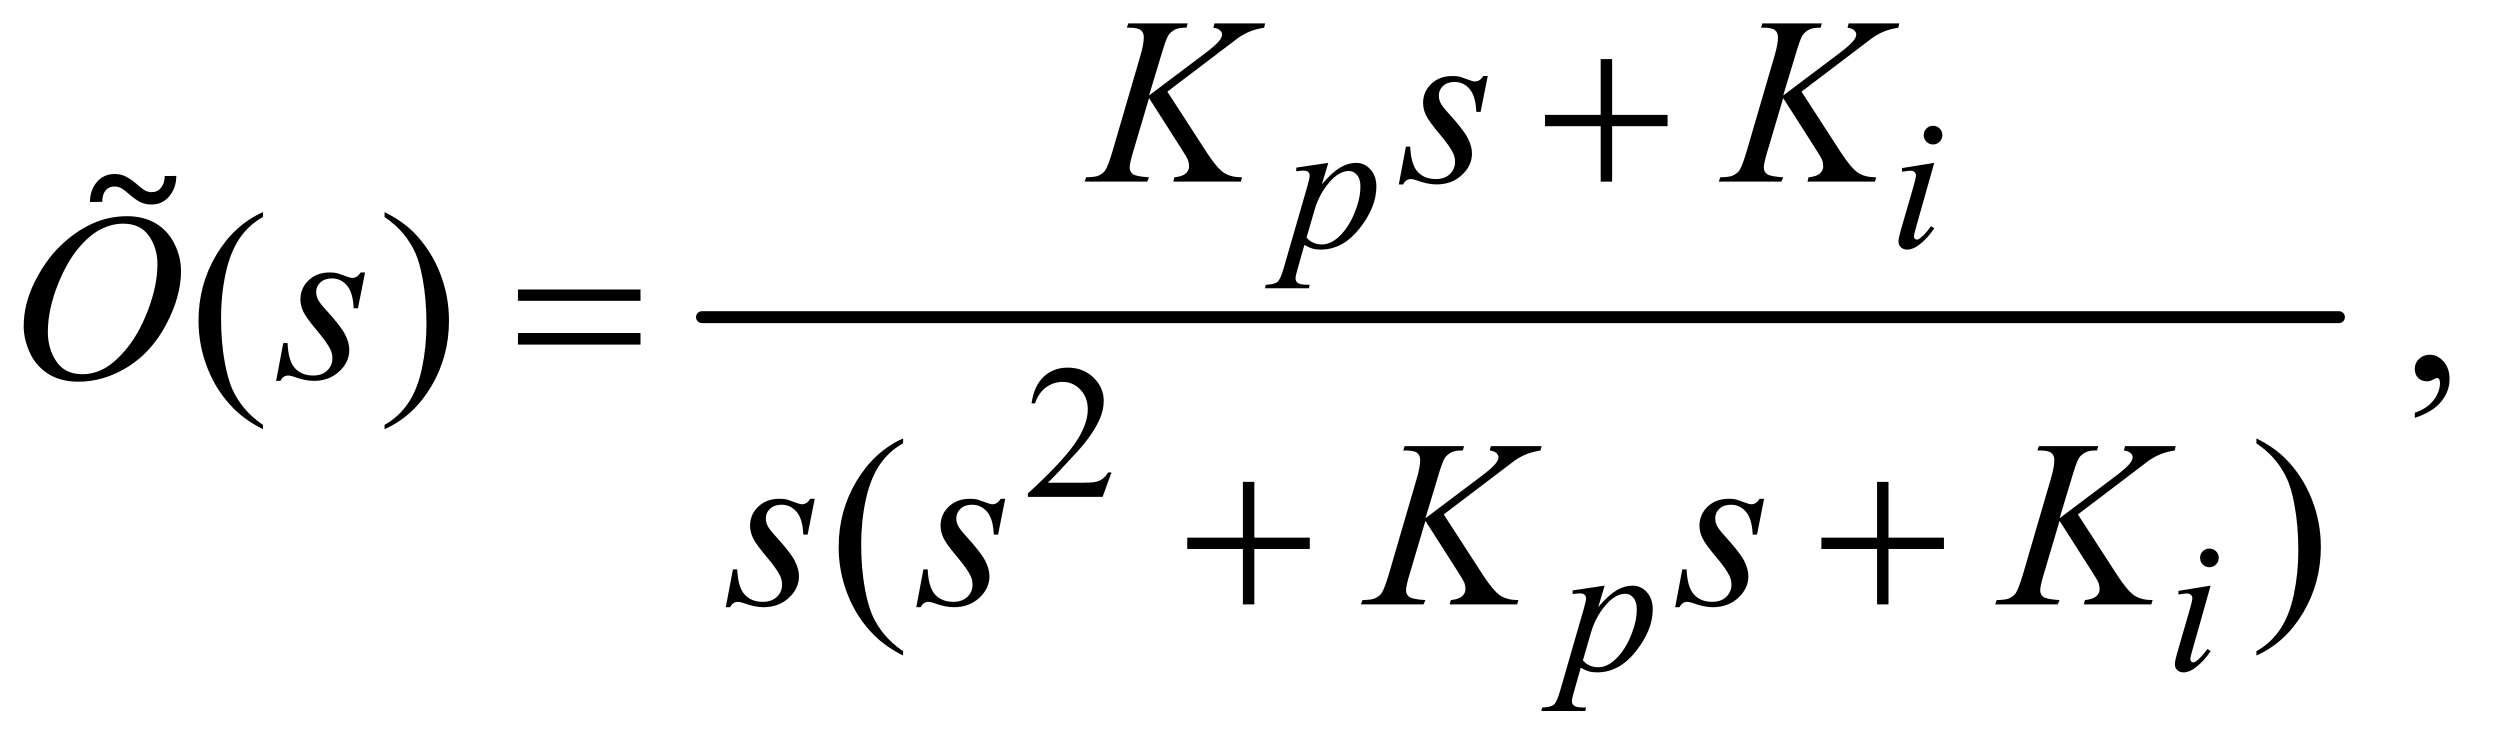 <?xml version="1.0" encoding="UTF-8"?>
<!DOCTYPE svg PUBLIC '-//W3C//DTD SVG 1.0//EN'
          'http://www.w3.org/TR/2001/REC-SVG-20010904/DTD/svg10.dtd'>
<svg stroke-dasharray="none" shape-rendering="auto" xmlns="http://www.w3.org/2000/svg" font-family="'Dialog'" text-rendering="auto" width="164" fill-opacity="1" color-interpolation="auto" color-rendering="auto" preserveAspectRatio="xMidYMid meet" font-size="12px" viewBox="0 0 164 49" fill="black" xmlns:xlink="http://www.w3.org/1999/xlink" stroke="black" image-rendering="auto" stroke-miterlimit="10" stroke-linecap="square" stroke-linejoin="miter" font-style="normal" stroke-width="1" height="49" stroke-dashoffset="0" font-weight="normal" stroke-opacity="1"
><!--Generated by the Batik Graphics2D SVG Generator--><defs id="genericDefs"
  /><g
  ><defs id="defs1"
    ><clipPath clipPathUnits="userSpaceOnUse" id="clipPath1"
      ><path d="M1.13 3.167 L104.783 3.167 L104.783 33.982 L1.13 33.982 L1.13 3.167 Z"
      /></clipPath
      ><clipPath clipPathUnits="userSpaceOnUse" id="clipPath2"
      ><path d="M36.114 101.176 L36.114 1085.699 L3347.699 1085.699 L3347.699 101.176 Z"
      /></clipPath
      ><clipPath clipPathUnits="userSpaceOnUse" id="clipPath3"
      ><path d="M1.13 3.167 L1.13 33.982 L104.783 33.982 L104.783 3.167 Z"
      /></clipPath
    ></defs
    ><g stroke-width="16" transform="scale(1.576,1.576) translate(-1.13,-3.167) matrix(0.031,0,0,0.031,0,0)" stroke-linejoin="round" stroke-linecap="round"
    ><line y2="528" fill="none" x1="979" clip-path="url(#clipPath2)" x2="3177" y1="528"
    /></g
    ><g transform="matrix(0.049,0,0,0.049,-1.781,-4.99)"
    ><path d="M1524.375 734.375 L1512.5 767 L1412.5 767 L1412.5 762.375 Q1456.625 722.125 1474.625 696.625 Q1492.625 671.125 1492.625 650 Q1492.625 633.875 1482.75 623.5 Q1472.875 613.125 1459.125 613.125 Q1446.625 613.125 1436.688 620.438 Q1426.75 627.75 1422 641.875 L1417.375 641.875 Q1420.5 618.75 1433.438 606.375 Q1446.375 594 1465.75 594 Q1486.375 594 1500.188 607.25 Q1514 620.5 1514 638.5 Q1514 651.375 1508 664.25 Q1498.75 684.5 1478 707.125 Q1446.875 741.125 1439.125 748.125 L1483.375 748.125 Q1496.875 748.125 1502.312 747.125 Q1507.75 746.125 1512.125 743.062 Q1516.5 740 1519.75 734.375 L1524.375 734.375 Z" stroke="none" clip-path="url(#clipPath2)"
    /></g
    ><g transform="matrix(0.049,0,0,0.049,-1.781,-4.99)"
    ><path d="M388.375 670.656 L388.375 676.438 Q364.781 664.562 349 648.625 Q326.5 625.969 314.312 595.188 Q302.125 564.406 302.125 531.281 Q302.125 482.844 326.031 442.922 Q349.938 403 388.375 385.812 L388.375 392.375 Q369.156 403 356.812 421.438 Q344.469 439.875 338.375 468.156 Q332.281 496.438 332.281 527.219 Q332.281 560.656 337.438 588 Q341.5 609.562 347.281 622.609 Q353.062 635.656 362.828 647.688 Q372.594 659.719 388.375 670.656 ZM551.188 392.375 L551.188 385.812 Q574.938 397.531 590.719 413.469 Q613.062 436.281 625.25 466.984 Q637.438 497.688 637.438 530.969 Q637.438 579.406 613.609 619.328 Q589.781 659.25 551.188 676.438 L551.188 670.656 Q570.406 659.875 582.828 641.516 Q595.25 623.156 601.266 594.797 Q607.281 566.438 607.281 535.656 Q607.281 502.375 602.125 474.875 Q598.219 453.312 592.359 440.344 Q586.5 427.375 576.812 415.344 Q567.125 403.312 551.188 392.375 ZM3269.188 661.281 L3269.188 654.406 Q3285.281 649.094 3294.109 637.922 Q3302.938 626.75 3302.938 614.25 Q3302.938 611.281 3301.531 609.25 Q3300.438 607.844 3299.344 607.844 Q3297.625 607.844 3291.844 610.969 Q3289.031 612.375 3285.906 612.375 Q3278.25 612.375 3273.719 607.844 Q3269.188 603.312 3269.188 595.344 Q3269.188 587.688 3275.047 582.219 Q3280.906 576.75 3289.344 576.75 Q3299.656 576.75 3307.703 585.734 Q3315.75 594.719 3315.75 609.562 Q3315.75 625.656 3304.578 639.484 Q3293.406 653.312 3269.188 661.281 Z" stroke="none" clip-path="url(#clipPath2)"
    /></g
    ><g transform="matrix(0.049,0,0,0.049,-1.781,-4.99)"
    ><path d="M1245.375 973.656 L1245.375 979.438 Q1221.781 967.562 1206 951.625 Q1183.5 928.969 1171.312 898.188 Q1159.125 867.406 1159.125 834.281 Q1159.125 785.844 1183.031 745.922 Q1206.938 706 1245.375 688.812 L1245.375 695.375 Q1226.156 706 1213.812 724.438 Q1201.469 742.875 1195.375 771.156 Q1189.281 799.438 1189.281 830.219 Q1189.281 863.656 1194.438 891 Q1198.5 912.562 1204.281 925.609 Q1210.062 938.656 1219.828 950.688 Q1229.594 962.719 1245.375 973.656 ZM3057.188 695.375 L3057.188 688.812 Q3080.938 700.531 3096.719 716.469 Q3119.062 739.281 3131.25 769.984 Q3143.438 800.688 3143.438 833.969 Q3143.438 882.406 3119.609 922.328 Q3095.781 962.25 3057.188 979.438 L3057.188 973.656 Q3076.406 962.875 3088.828 944.516 Q3101.25 926.156 3107.266 897.797 Q3113.281 869.438 3113.281 838.656 Q3113.281 805.375 3108.125 777.875 Q3104.219 756.312 3098.359 743.344 Q3092.5 730.375 3082.812 718.344 Q3073.125 706.312 3057.188 695.375 Z" stroke="none" clip-path="url(#clipPath2)"
    /></g
    ><g transform="matrix(0.049,0,0,0.049,-1.781,-4.99)"
    ><path d="M1814.625 319.875 L1806 348.625 Q1819.625 332.625 1830.312 326.25 Q1841 319.875 1852.125 319.875 Q1863.25 319.875 1871.125 328.688 Q1879 337.5 1879 351.625 Q1879 379.125 1856.625 407.562 Q1834.25 436 1804.5 436 Q1798.25 436 1793.438 434.625 Q1788.625 433.25 1782.625 429.75 L1773.5 462 Q1770.75 471.5 1770.75 474.375 Q1770.75 477.125 1772.188 479.062 Q1773.625 481 1776.875 482.062 Q1780.125 483.125 1789.75 483.125 L1788.625 487.75 L1729.75 487.75 L1731 483.125 Q1742.625 482.625 1746.688 479.125 Q1750.75 475.625 1755.25 459.75 L1786.875 350.25 Q1789.75 339.875 1789.75 337.375 Q1789.75 334 1787.812 332.125 Q1785.875 330.25 1781.875 330.25 Q1778.25 330.25 1771.75 331.125 L1771.75 326.25 L1814.625 319.875 ZM1785.5 419.875 Q1793.25 429.125 1806.375 429.125 Q1812.875 429.125 1819.625 425.5 Q1826.375 421.875 1832.812 414.75 Q1839.25 407.625 1844.375 398.312 Q1849.5 389 1853.562 376.375 Q1857.625 363.75 1857.625 351.375 Q1857.625 341.375 1853.062 336.062 Q1848.5 330.75 1842.375 330.75 Q1828.875 330.75 1815.688 346.25 Q1802.5 361.75 1796.375 382.5 L1785.5 419.875 ZM2624.25 270.25 Q2629.5 270.25 2633.125 273.875 Q2636.75 277.5 2636.75 282.75 Q2636.75 287.875 2633.062 291.562 Q2629.375 295.25 2624.25 295.25 Q2619.125 295.25 2615.438 291.562 Q2611.75 287.875 2611.75 282.75 Q2611.75 277.5 2615.375 273.875 Q2619 270.25 2624.25 270.25 ZM2625.875 319.875 L2601.125 407.5 Q2598.625 416.375 2598.625 418.125 Q2598.625 420.125 2599.812 421.375 Q2601 422.625 2602.625 422.625 Q2604.5 422.625 2607.125 420.625 Q2614.25 415 2621.5 404.625 L2625.875 407.5 Q2617.375 420.5 2605.875 429.375 Q2597.375 436 2589.625 436 Q2584.5 436 2581.25 432.938 Q2578 429.875 2578 425.25 Q2578 420.625 2581.125 409.875 L2597.375 353.875 Q2601.375 340.125 2601.375 336.625 Q2601.375 333.875 2599.438 332.125 Q2597.5 330.375 2594.125 330.375 Q2591.375 330.375 2582.75 331.75 L2582.75 326.875 L2625.875 319.875 Z" stroke="none" clip-path="url(#clipPath2)"
    /></g
    ><g transform="matrix(0.049,0,0,0.049,-1.781,-4.99)"
    ><path d="M2184.625 885.875 L2176 914.625 Q2189.625 898.625 2200.312 892.25 Q2211 885.875 2222.125 885.875 Q2233.25 885.875 2241.125 894.688 Q2249 903.5 2249 917.625 Q2249 945.125 2226.625 973.562 Q2204.25 1002 2174.5 1002 Q2168.25 1002 2163.438 1000.625 Q2158.625 999.25 2152.625 995.75 L2143.5 1028 Q2140.75 1037.5 2140.75 1040.375 Q2140.75 1043.125 2142.188 1045.062 Q2143.625 1047 2146.875 1048.062 Q2150.125 1049.125 2159.75 1049.125 L2158.625 1053.75 L2099.75 1053.75 L2101 1049.125 Q2112.625 1048.625 2116.688 1045.125 Q2120.75 1041.625 2125.25 1025.75 L2156.875 916.25 Q2159.75 905.875 2159.75 903.375 Q2159.75 900 2157.812 898.125 Q2155.875 896.25 2151.875 896.25 Q2148.25 896.25 2141.75 897.125 L2141.75 892.25 L2184.625 885.875 ZM2155.5 985.875 Q2163.25 995.125 2176.375 995.125 Q2182.875 995.125 2189.625 991.5 Q2196.375 987.875 2202.812 980.75 Q2209.25 973.625 2214.375 964.312 Q2219.5 955 2223.562 942.375 Q2227.625 929.75 2227.625 917.375 Q2227.625 907.375 2223.062 902.062 Q2218.5 896.75 2212.375 896.75 Q2198.875 896.75 2185.688 912.25 Q2172.5 927.75 2166.375 948.5 L2155.5 985.875 ZM2994.25 836.25 Q2999.5 836.25 3003.125 839.875 Q3006.75 843.5 3006.75 848.75 Q3006.75 853.875 3003.062 857.562 Q2999.375 861.25 2994.25 861.25 Q2989.125 861.25 2985.438 857.562 Q2981.75 853.875 2981.75 848.75 Q2981.75 843.5 2985.375 839.875 Q2989 836.25 2994.25 836.25 ZM2995.875 885.875 L2971.125 973.5 Q2968.625 982.375 2968.625 984.125 Q2968.625 986.125 2969.812 987.375 Q2971 988.625 2972.625 988.625 Q2974.5 988.625 2977.125 986.625 Q2984.25 981 2991.5 970.625 L2995.875 973.5 Q2987.375 986.5 2975.875 995.375 Q2967.375 1002 2959.625 1002 Q2954.5 1002 2951.25 998.938 Q2948 995.875 2948 991.25 Q2948 986.625 2951.125 975.875 L2967.375 919.875 Q2971.375 906.125 2971.375 902.625 Q2971.375 899.875 2969.438 898.125 Q2967.5 896.375 2964.125 896.375 Q2961.375 896.375 2952.75 897.75 L2952.75 892.875 L2995.875 885.875 Z" stroke="none" clip-path="url(#clipPath2)"
    /></g
    ><g transform="matrix(0.049,0,0,0.049,-1.781,-4.99)"
    ><path d="M1599.188 224.531 L1651.688 305.625 Q1665.75 327.188 1674.969 333.203 Q1684.188 339.219 1699.188 339.219 L1697.469 345 L1607.156 345 L1608.562 339.219 Q1619.344 338.125 1623.797 334.062 Q1628.25 330 1628.25 324.844 Q1628.25 320.156 1626.688 315.781 Q1625.438 312.656 1617.625 300.469 L1574.656 233.125 L1553.875 303.281 Q1548.719 320.156 1548.719 325.938 Q1548.719 331.875 1553.094 335 Q1557.469 338.125 1574.656 339.219 L1572.156 345 L1488.406 345 L1490.438 339.219 Q1502.625 338.906 1506.844 337.031 Q1513.094 334.219 1516.062 329.844 Q1520.125 323.438 1526.062 303.281 L1563.406 175.312 Q1567.625 160.625 1567.625 151.719 Q1567.625 145.469 1563.641 142.188 Q1559.656 138.906 1548.094 138.906 L1544.969 138.906 L1546.844 133.125 L1626.375 133.125 L1624.812 138.906 Q1614.969 138.75 1610.125 141.094 Q1603.406 144.375 1600.281 149.531 Q1597.156 154.688 1591.062 175.312 L1574.656 229.688 L1649.969 172.969 Q1664.969 161.719 1669.656 155.156 Q1672.469 151.094 1672.469 147.812 Q1672.469 145 1669.578 142.344 Q1666.688 139.688 1660.75 138.906 L1662.312 133.125 L1730.125 133.125 L1728.719 138.906 Q1717.625 140.781 1710.047 143.828 Q1702.469 146.875 1694.5 152.188 Q1692.156 153.75 1664.031 175.312 L1599.188 224.531 ZM2028.094 203.594 L2018.562 251.562 L2012.781 251.562 Q2012 230.625 2003.875 221.094 Q1995.75 211.562 1983.719 211.562 Q1974.031 211.562 1968.328 216.875 Q1962.625 222.188 1962.625 229.688 Q1962.625 234.844 1964.891 239.531 Q1967.156 244.219 1974.812 252.656 Q1995.125 274.844 2001.062 286.094 Q2007 297.344 2007 307.344 Q2007 323.594 1993.484 336.172 Q1979.969 348.75 1959.344 348.75 Q1948.094 348.75 1933.406 343.438 Q1928.25 341.562 1925.438 341.562 Q1918.406 341.562 1914.812 348.75 L1909.031 348.75 L1918.562 298.125 L1924.344 298.125 Q1925.281 321.875 1934.188 331.719 Q1943.094 341.562 1958.562 341.562 Q1970.438 341.562 1977.391 334.922 Q1984.344 328.281 1984.344 318.594 Q1984.344 312.344 1981.844 307.031 Q1977.469 297.656 1963.484 281.094 Q1949.5 264.531 1945.516 256.25 Q1941.531 247.969 1941.531 239.688 Q1941.531 224.531 1952.547 214.062 Q1963.562 203.594 1980.906 203.594 Q1985.906 203.594 1989.969 204.375 Q1992.156 204.844 2000.203 207.891 Q2008.25 210.938 2010.906 210.938 Q2017.625 210.938 2022.156 203.594 L2028.094 203.594 ZM2448.188 224.531 L2500.688 305.625 Q2514.75 327.188 2523.969 333.203 Q2533.188 339.219 2548.188 339.219 L2546.469 345 L2456.156 345 L2457.562 339.219 Q2468.344 338.125 2472.797 334.062 Q2477.25 330 2477.25 324.844 Q2477.25 320.156 2475.688 315.781 Q2474.438 312.656 2466.625 300.469 L2423.656 233.125 L2402.875 303.281 Q2397.719 320.156 2397.719 325.938 Q2397.719 331.875 2402.094 335 Q2406.469 338.125 2423.656 339.219 L2421.156 345 L2337.406 345 L2339.438 339.219 Q2351.625 338.906 2355.844 337.031 Q2362.094 334.219 2365.062 329.844 Q2369.125 323.438 2375.062 303.281 L2412.406 175.312 Q2416.625 160.625 2416.625 151.719 Q2416.625 145.469 2412.641 142.188 Q2408.656 138.906 2397.094 138.906 L2393.969 138.906 L2395.844 133.125 L2475.375 133.125 L2473.812 138.906 Q2463.969 138.75 2459.125 141.094 Q2452.406 144.375 2449.281 149.531 Q2446.156 154.688 2440.062 175.312 L2423.656 229.688 L2498.969 172.969 Q2513.969 161.719 2518.656 155.156 Q2521.469 151.094 2521.469 147.812 Q2521.469 145 2518.578 142.344 Q2515.688 139.688 2509.75 138.906 L2511.312 133.125 L2579.125 133.125 L2577.719 138.906 Q2566.625 140.781 2559.047 143.828 Q2551.469 146.875 2543.5 152.188 Q2541.156 153.75 2513.031 175.312 L2448.188 224.531 Z" stroke="none" clip-path="url(#clipPath2)"
    /></g
    ><g transform="matrix(0.049,0,0,0.049,-1.781,-4.99)"
    ><path d="M206.656 391.281 Q227.75 391.281 244 400.422 Q260.25 409.562 269.469 427.453 Q278.688 445.344 278.688 464.562 Q278.688 498.625 258.922 536.047 Q239.156 573.469 207.281 593.156 Q175.406 612.844 141.344 612.844 Q116.812 612.844 100.328 601.984 Q83.844 591.125 75.953 573.312 Q68.062 555.5 68.062 538.781 Q68.062 509.094 82.359 480.109 Q96.656 451.125 116.5 431.672 Q136.344 412.219 158.844 401.75 Q181.344 391.281 206.656 391.281 ZM201.344 401.281 Q185.719 401.281 170.797 409.016 Q155.875 416.75 141.188 434.328 Q126.5 451.906 114.781 480.344 Q100.406 515.344 100.406 546.438 Q100.406 568.625 111.812 585.734 Q123.219 602.844 146.812 602.844 Q161.031 602.844 174.703 595.812 Q188.375 588.781 203.219 571.75 Q221.812 550.344 234.469 517.141 Q247.125 483.938 247.125 455.188 Q247.125 433.938 235.719 417.609 Q224.312 401.281 201.344 401.281 ZM525.094 466.594 L515.562 514.562 L509.781 514.562 Q509 493.625 500.875 484.094 Q492.75 474.562 480.719 474.562 Q471.031 474.562 465.328 479.875 Q459.625 485.188 459.625 492.688 Q459.625 497.844 461.891 502.531 Q464.156 507.219 471.812 515.656 Q492.125 537.844 498.062 549.094 Q504 560.344 504 570.344 Q504 586.594 490.484 599.172 Q476.969 611.75 456.344 611.75 Q445.094 611.75 430.406 606.438 Q425.25 604.562 422.438 604.562 Q415.406 604.562 411.812 611.75 L406.031 611.75 L415.562 561.125 L421.344 561.125 Q422.281 584.875 431.188 594.719 Q440.094 604.562 455.562 604.562 Q467.438 604.562 474.391 597.922 Q481.344 591.281 481.344 581.594 Q481.344 575.344 478.844 570.031 Q474.469 560.656 460.484 544.094 Q446.5 527.531 442.516 519.25 Q438.531 510.969 438.531 502.688 Q438.531 487.531 449.547 477.062 Q460.562 466.594 477.906 466.594 Q482.906 466.594 486.969 467.375 Q489.156 467.844 497.203 470.891 Q505.25 473.938 507.906 473.938 Q514.625 473.938 519.156 466.594 L525.094 466.594 Z" stroke="none" clip-path="url(#clipPath2)"
    /></g
    ><g transform="matrix(0.049,0,0,0.049,-1.781,-4.99)"
    ><path d="M1127.094 769.594 L1117.562 817.562 L1111.781 817.562 Q1111 796.625 1102.875 787.094 Q1094.75 777.562 1082.719 777.562 Q1073.031 777.562 1067.328 782.875 Q1061.625 788.188 1061.625 795.688 Q1061.625 800.844 1063.891 805.531 Q1066.156 810.219 1073.812 818.656 Q1094.125 840.844 1100.062 852.094 Q1106 863.344 1106 873.344 Q1106 889.594 1092.484 902.172 Q1078.969 914.75 1058.344 914.75 Q1047.094 914.75 1032.406 909.438 Q1027.25 907.562 1024.438 907.562 Q1017.406 907.562 1013.812 914.75 L1008.031 914.75 L1017.562 864.125 L1023.344 864.125 Q1024.281 887.875 1033.188 897.719 Q1042.094 907.562 1057.562 907.562 Q1069.438 907.562 1076.391 900.922 Q1083.344 894.281 1083.344 884.594 Q1083.344 878.344 1080.844 873.031 Q1076.469 863.656 1062.484 847.094 Q1048.5 830.531 1044.516 822.25 Q1040.531 813.969 1040.531 805.688 Q1040.531 790.531 1051.547 780.062 Q1062.562 769.594 1079.906 769.594 Q1084.906 769.594 1088.969 770.375 Q1091.156 770.844 1099.203 773.891 Q1107.25 776.938 1109.906 776.938 Q1116.625 776.938 1121.156 769.594 L1127.094 769.594 ZM1382.094 769.594 L1372.562 817.562 L1366.781 817.562 Q1366 796.625 1357.875 787.094 Q1349.75 777.562 1337.719 777.562 Q1328.031 777.562 1322.328 782.875 Q1316.625 788.188 1316.625 795.688 Q1316.625 800.844 1318.891 805.531 Q1321.156 810.219 1328.812 818.656 Q1349.125 840.844 1355.062 852.094 Q1361 863.344 1361 873.344 Q1361 889.594 1347.484 902.172 Q1333.969 914.75 1313.344 914.75 Q1302.094 914.75 1287.406 909.438 Q1282.25 907.562 1279.438 907.562 Q1272.406 907.562 1268.812 914.75 L1263.031 914.75 L1272.562 864.125 L1278.344 864.125 Q1279.281 887.875 1288.188 897.719 Q1297.094 907.562 1312.562 907.562 Q1324.438 907.562 1331.391 900.922 Q1338.344 894.281 1338.344 884.594 Q1338.344 878.344 1335.844 873.031 Q1331.469 863.656 1317.484 847.094 Q1303.5 830.531 1299.516 822.25 Q1295.531 813.969 1295.531 805.688 Q1295.531 790.531 1306.547 780.062 Q1317.562 769.594 1334.906 769.594 Q1339.906 769.594 1343.969 770.375 Q1346.156 770.844 1354.203 773.891 Q1362.25 776.938 1364.906 776.938 Q1371.625 776.938 1376.156 769.594 L1382.094 769.594 ZM1969.188 790.531 L2021.688 871.625 Q2035.75 893.188 2044.969 899.203 Q2054.188 905.219 2069.188 905.219 L2067.469 911 L1977.156 911 L1978.562 905.219 Q1989.344 904.125 1993.797 900.062 Q1998.25 896 1998.25 890.844 Q1998.25 886.156 1996.688 881.781 Q1995.438 878.656 1987.625 866.469 L1944.656 799.125 L1923.875 869.281 Q1918.719 886.156 1918.719 891.938 Q1918.719 897.875 1923.094 901 Q1927.469 904.125 1944.656 905.219 L1942.156 911 L1858.406 911 L1860.438 905.219 Q1872.625 904.906 1876.844 903.031 Q1883.094 900.219 1886.062 895.844 Q1890.125 889.438 1896.062 869.281 L1933.406 741.312 Q1937.625 726.625 1937.625 717.719 Q1937.625 711.469 1933.641 708.188 Q1929.656 704.906 1918.094 704.906 L1914.969 704.906 L1916.844 699.125 L1996.375 699.125 L1994.812 704.906 Q1984.969 704.75 1980.125 707.094 Q1973.406 710.375 1970.281 715.531 Q1967.156 720.688 1961.062 741.312 L1944.656 795.688 L2019.969 738.969 Q2034.969 727.719 2039.656 721.156 Q2042.469 717.094 2042.469 713.812 Q2042.469 711 2039.578 708.344 Q2036.688 705.688 2030.75 704.906 L2032.312 699.125 L2100.125 699.125 L2098.719 704.906 Q2087.625 706.781 2080.047 709.828 Q2072.469 712.875 2064.5 718.188 Q2062.156 719.75 2034.031 741.312 L1969.188 790.531 ZM2398.094 769.594 L2388.562 817.562 L2382.781 817.562 Q2382 796.625 2373.875 787.094 Q2365.75 777.562 2353.719 777.562 Q2344.031 777.562 2338.328 782.875 Q2332.625 788.188 2332.625 795.688 Q2332.625 800.844 2334.891 805.531 Q2337.156 810.219 2344.812 818.656 Q2365.125 840.844 2371.062 852.094 Q2377 863.344 2377 873.344 Q2377 889.594 2363.484 902.172 Q2349.969 914.75 2329.344 914.75 Q2318.094 914.75 2303.406 909.438 Q2298.25 907.562 2295.438 907.562 Q2288.406 907.562 2284.812 914.75 L2279.031 914.75 L2288.562 864.125 L2294.344 864.125 Q2295.281 887.875 2304.188 897.719 Q2313.094 907.562 2328.562 907.562 Q2340.438 907.562 2347.391 900.922 Q2354.344 894.281 2354.344 884.594 Q2354.344 878.344 2351.844 873.031 Q2347.469 863.656 2333.484 847.094 Q2319.5 830.531 2315.516 822.25 Q2311.531 813.969 2311.531 805.688 Q2311.531 790.531 2322.547 780.062 Q2333.562 769.594 2350.906 769.594 Q2355.906 769.594 2359.969 770.375 Q2362.156 770.844 2370.203 773.891 Q2378.25 776.938 2380.906 776.938 Q2387.625 776.938 2392.156 769.594 L2398.094 769.594 ZM2818.188 790.531 L2870.688 871.625 Q2884.75 893.188 2893.969 899.203 Q2903.188 905.219 2918.188 905.219 L2916.469 911 L2826.156 911 L2827.562 905.219 Q2838.344 904.125 2842.797 900.062 Q2847.25 896 2847.25 890.844 Q2847.25 886.156 2845.688 881.781 Q2844.438 878.656 2836.625 866.469 L2793.656 799.125 L2772.875 869.281 Q2767.719 886.156 2767.719 891.938 Q2767.719 897.875 2772.094 901 Q2776.469 904.125 2793.656 905.219 L2791.156 911 L2707.406 911 L2709.438 905.219 Q2721.625 904.906 2725.844 903.031 Q2732.094 900.219 2735.062 895.844 Q2739.125 889.438 2745.062 869.281 L2782.406 741.312 Q2786.625 726.625 2786.625 717.719 Q2786.625 711.469 2782.641 708.188 Q2778.656 704.906 2767.094 704.906 L2763.969 704.906 L2765.844 699.125 L2845.375 699.125 L2843.812 704.906 Q2833.969 704.75 2829.125 707.094 Q2822.406 710.375 2819.281 715.531 Q2816.156 720.688 2810.062 741.312 L2793.656 795.688 L2868.969 738.969 Q2883.969 727.719 2888.656 721.156 Q2891.469 717.094 2891.469 713.812 Q2891.469 711 2888.578 708.344 Q2885.688 705.688 2879.75 704.906 L2881.312 699.125 L2949.125 699.125 L2947.719 704.906 Q2936.625 706.781 2929.047 709.828 Q2921.469 712.875 2913.5 718.188 Q2911.156 719.75 2883.031 741.312 L2818.188 790.531 Z" stroke="none" clip-path="url(#clipPath2)"
    /></g
    ><g transform="matrix(0.049,0,0,0.049,-1.781,-4.99)"
    ><path d="M2179.312 180.938 L2194.625 180.938 L2194.625 255.625 L2268.844 255.625 L2268.844 270.781 L2194.625 270.781 L2194.625 345 L2179.312 345 L2179.312 270.781 L2104.781 270.781 L2104.781 255.625 L2179.312 255.625 L2179.312 180.938 Z" stroke="none" clip-path="url(#clipPath2)"
    /></g
    ><g transform="matrix(0.049,0,0,0.049,-1.781,-4.99)"
    ><path d="M729.781 489.406 L893.844 489.406 L893.844 504.562 L729.781 504.562 L729.781 489.406 ZM729.781 547.688 L893.844 547.688 L893.844 563.156 L729.781 563.156 L729.781 547.688 Z" stroke="none" clip-path="url(#clipPath2)"
    /></g
    ><g transform="matrix(0.049,0,0,0.049,-1.781,-4.99)"
    ><path d="M1700.312 746.938 L1715.625 746.938 L1715.625 821.625 L1789.844 821.625 L1789.844 836.781 L1715.625 836.781 L1715.625 911 L1700.312 911 L1700.312 836.781 L1625.781 836.781 L1625.781 821.625 L1700.312 821.625 L1700.312 746.938 ZM2549.312 746.938 L2564.625 746.938 L2564.625 821.625 L2638.844 821.625 L2638.844 836.781 L2564.625 836.781 L2564.625 911 L2549.312 911 L2549.312 836.781 L2474.781 836.781 L2474.781 821.625 L2549.312 821.625 L2549.312 746.938 Z" stroke="none" clip-path="url(#clipPath2)"
    /></g
    ><g transform="matrix(1.576,0,0,1.576,-1.781,-4.99)"
    ><path d="M7.986 10.492 L8.469 10.49 Q8.469 10.978 8.181 11.33 Q7.893 11.679 7.44 11.679 Q7.163 11.679 6.952 11.569 Q6.742 11.457 6.495 11.241 Q6.332 11.093 6.194 11.01 Q6.059 10.928 5.9 10.928 Q5.659 10.928 5.521 11.099 Q5.386 11.27 5.386 11.569 L4.876 11.575 Q4.876 11.076 5.162 10.743 Q5.449 10.409 5.9 10.409 Q6.179 10.409 6.395 10.528 Q6.611 10.644 6.846 10.851 Q7.021 11.01 7.153 11.088 Q7.284 11.165 7.44 11.165 Q7.684 11.165 7.834 10.978 Q7.986 10.79 7.986 10.492 Z" stroke="none" clip-path="url(#clipPath3)"
    /></g
  ></g
></svg
>
